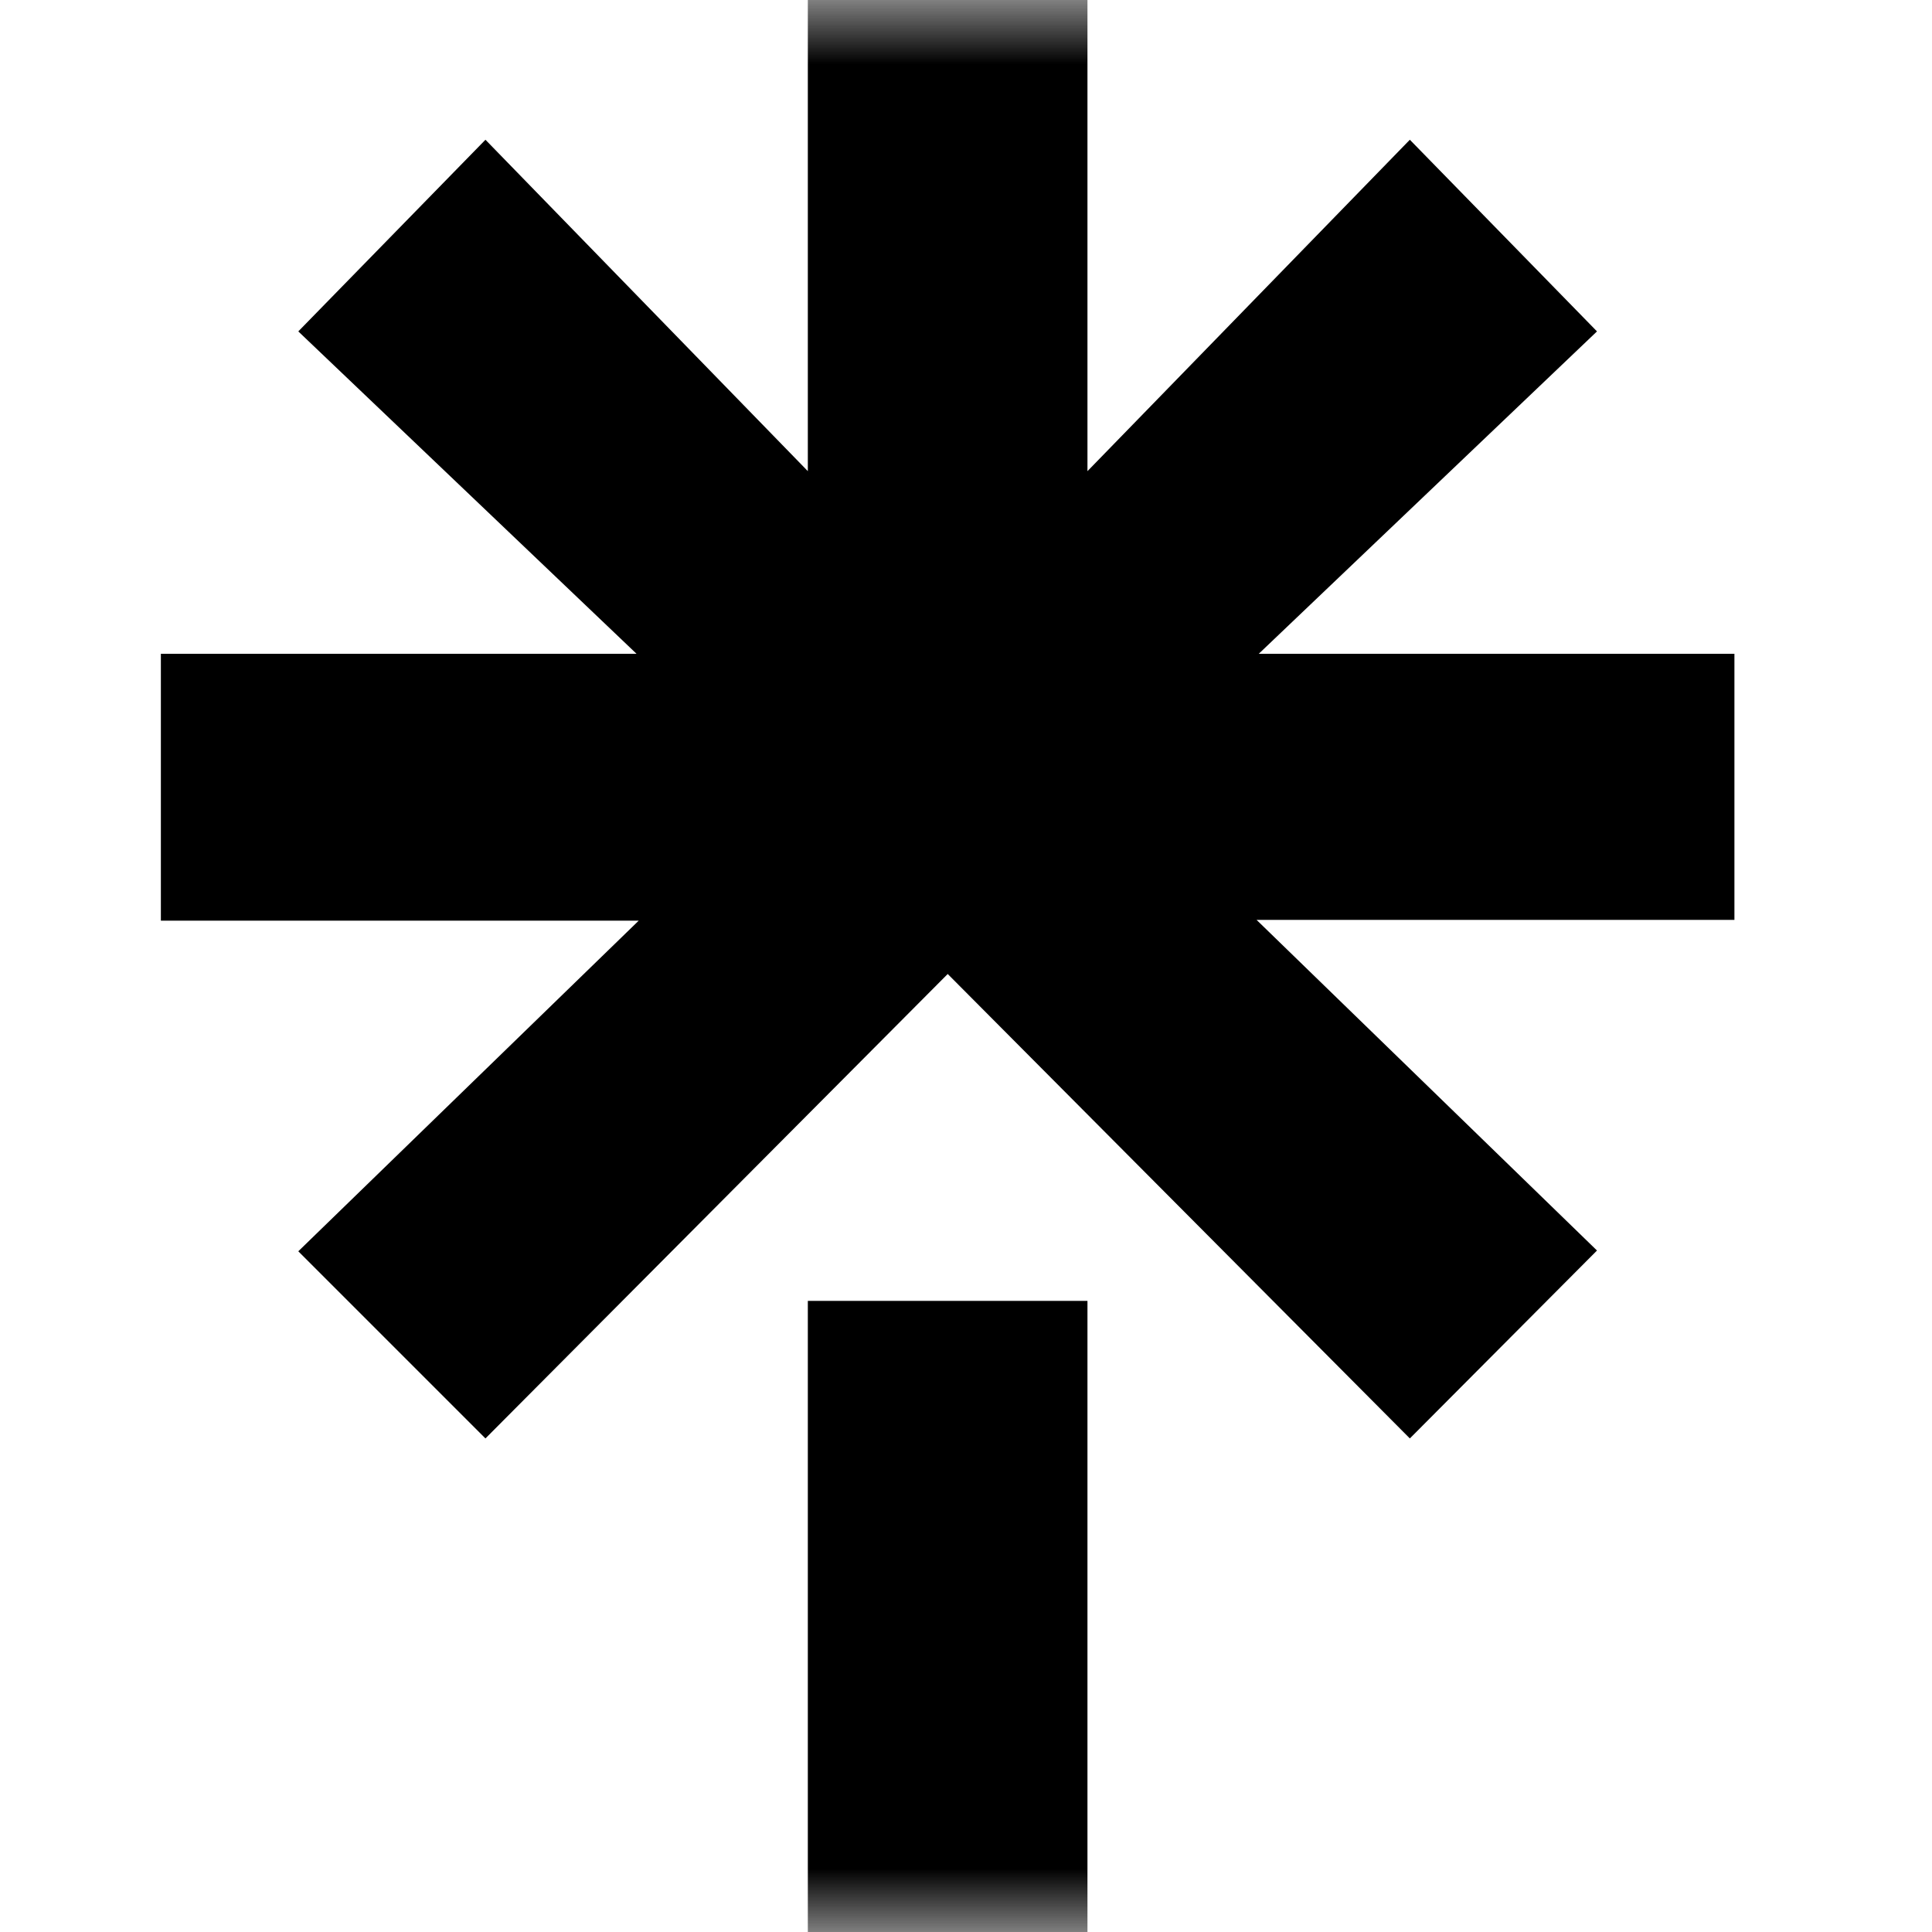 <svg width="15" height="15" viewBox="0 0 15 15" fill="none" xmlns="http://www.w3.org/2000/svg">
<g clip-path="url(#clip0_2062_139)">
<mask id="mask0_2062_139" style="mask-type:luminance" maskUnits="userSpaceOnUse" x="0" y="0" width="15" height="15">
<path d="M0 0H15V15H0V0Z" fill="white"/>
</mask>
<g mask="url(#mask0_2062_139)">
<path d="M8.443 3.658L10.946 1.085L12.399 2.573L9.773 5.076H13.466V7.142H9.756L12.399 9.709L10.946 11.168L7.358 7.562L3.769 11.168L2.316 9.715L4.959 7.148H1.249V5.076H4.942L2.316 2.573L3.769 1.085L6.272 3.658V0H8.443V3.658ZM6.272 10.1H8.443V15.001H6.272V10.1Z" fill="black"/>
</g>
</g>
<defs>
<clipPath id="clip0_2062_139">
<rect width="15" height="15" fill="white"/>
</clipPath>
</defs>
</svg>
